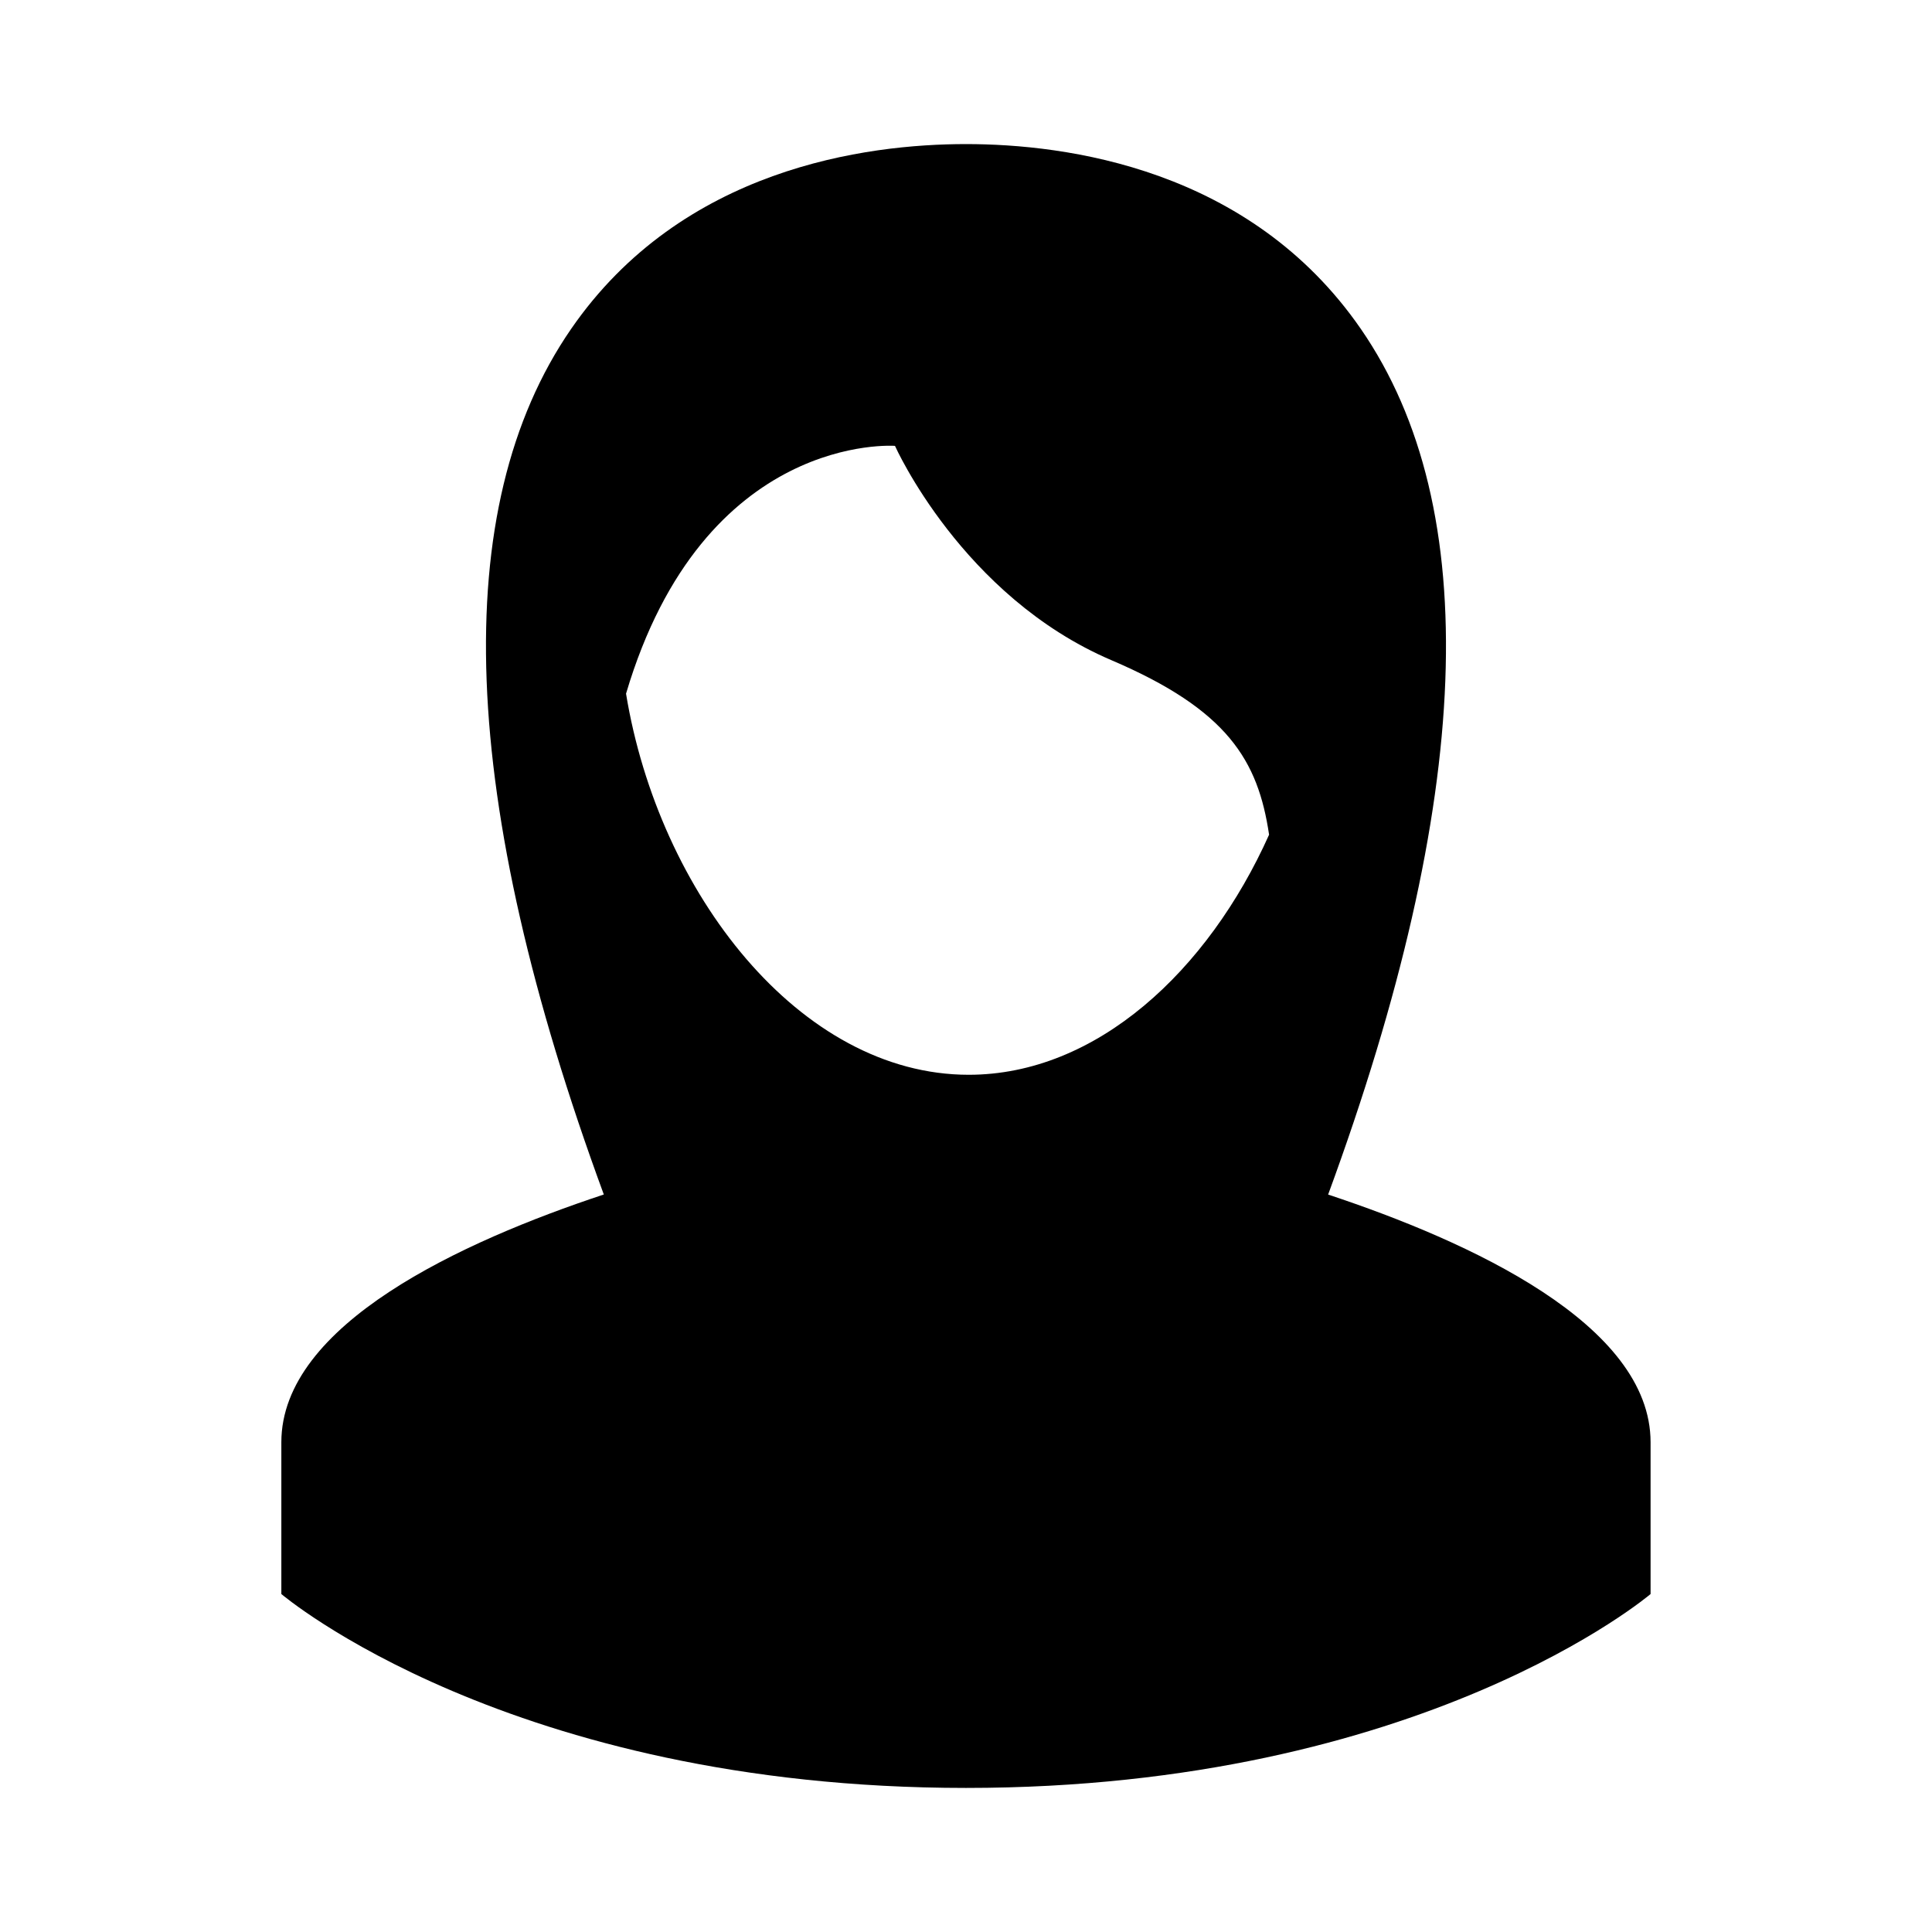 <?xml version="1.0" encoding="UTF-8"?>
<!-- Uploaded to: SVG Repo, www.svgrepo.com, Generator: SVG Repo Mixer Tools -->
<svg fill="#000000" width="800px" height="800px" version="1.1" viewBox="144 144 512 512" xmlns="http://www.w3.org/2000/svg">
 <path d="m495.97 460.57c38.461-104.67 41.453-181.89 8.676-229.39-29.426-42.637-78.184-48.996-104.65-48.996s-75.242 6.359-104.64 48.98c-32.777 47.516-29.82 124.72 8.66 229.39-37.551 12.438-85.457 34.387-85.457 65.668v40.211s60.332 51.387 181.43 51.387 181.43-51.387 181.43-51.387v-40.211c0-31.285-47.91-53.215-85.461-65.652zm-114.79-198.41s17.758 39.879 57.34 56.789c30.828 13.16 38.871 26.574 41.801 46.258-16.184 36.117-45.77 63.621-79.602 63.621-44.793 0-82.168-48.254-90.812-101 20.609-69.496 71.273-65.668 71.273-65.668z"/>
</svg>